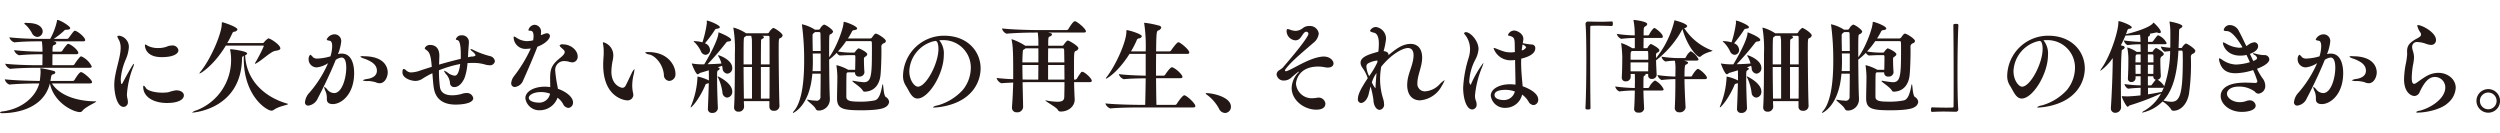 <svg xmlns="http://www.w3.org/2000/svg" width="637.77px" height="33.95px" viewBox="0 0 617.755 23.03">
<defs>
    <style>
      .cls-1 {
        fill: #231815;
        fill-rule: evenodd;
      }
    </style>
  </defs>
  <path id="美に欠かせない細胞の再生_それは_幹細胞_の働きから_" data-name="美に欠かせない細胞の再生、それは「幹細胞」の働きから。" class="cls-1" d="M501.975,1186.6c0.825-1.05,3.424-2.1,3.424-2.3,0-.03-0.05-0.05-0.125-0.05-4.873-.03-9.022-1.58-10.822-4.43h9.373c0.425,0,.55-0.15.55-0.3,0-.62-1.9-2.22-2.575-2.47a0.27,0.27,0,0,0-.15-0.03c-0.425,0-1.224,1.28-1.624,1.95a0.51,0.51,0,0,1-.425.23h-5.524a0.76,0.76,0,0,0,.05-0.23c0.225-1.4.225-1.25,0.675-1.42a0.6,0.6,0,0,0,.5-0.43,0.463,0.463,0,0,0-.35-0.37,29.231,29.231,0,0,0-3.3-.7c-0.05,0-.05.02-0.05,0.05v0.1c0.025,0.27.05,0.52,0.05,0.75,0,0.57-.075,1.12-0.125,1.72l-0.075.53c-1.45,0-6.074-.1-8.648-0.4a1.9,1.9,0,0,0,1.125,1.3h0.025c2.224-.23,5.948-0.28,7.373-0.28-0.9,3.38-4.349,6.33-9.148,6.93a0.681,0.681,0,0,0-.55.27c0,0.08.15,0.15,0.625,0.15,1.725,0,9.923-.32,11.7-7.35,1,4.78,5.774,7.08,7.423,7.08A0.723,0.723,0,0,0,501.975,1186.6Zm-6.2-22.47c-0.075,0-.05.07-0.075,0.27a15.74,15.74,0,0,1-1.675,4.4h-2.8a70.749,70.749,0,0,1-7.3-.37,2,2,0,0,0,1.224,1.24h0.025c2.1-.22,4.549-0.25,5.949-0.25h0.85a19.013,19.013,0,0,1,.15,2.38v0.17a64.5,64.5,0,0,1-7.024-.37,2.018,2.018,0,0,0,1.225,1.25h0.025a54.687,54.687,0,0,1,5.774-.23c0,0.83,0,1.4-.025,2.7h-1.15c-1.45,0-5.6-.07-8.048-0.37a2.089,2.089,0,0,0,1.25,1.27h0.025c2.1-.22,5.273-0.27,6.673-0.27h12.922c0.425,0,.525-0.15.525-0.33a5.283,5.283,0,0,0-2.475-2.45,0.389,0.389,0,0,0-.15-0.02,0.346,0.346,0,0,0-.225.07,12.315,12.315,0,0,0-1.424,1.88,0.518,0.518,0,0,1-.4.22h-5.049c0-.97,0-1.8.025-2.72h5.849c0.425,0,.525-0.15.525-0.33,0-.62-1.45-1.87-2.325-2.2a0.389,0.389,0,0,0-.15-0.02,0.346,0.346,0,0,0-.225.07,9.274,9.274,0,0,0-1.249,1.63,0.518,0.518,0,0,1-.4.22H494.6c0-1.32.05-1.5,0.35-1.62a0.823,0.823,0,0,0,.6-0.5c0-.15-0.125-0.33-0.775-0.43h7.373c0.425,0,.525-0.15.525-0.32,0-.62-1.524-1.95-2.374-2.27a0.27,0.27,0,0,0-.15-0.03c-0.225,0-.35.13-1.55,1.78a0.518,0.518,0,0,1-.4.22h-3.274a20.691,20.691,0,0,0,2.5-1.97,0.732,0.732,0,0,1,.675-0.28c0.475,0,.875-0.12.875-0.4C498.976,1165.68,496.5,1164.13,495.777,1164.13Zm-7.823,1.2a8.059,8.059,0,0,1,1.574,2.07,1.569,1.569,0,0,0,1.325.93,1.379,1.379,0,0,0,1.325-1.38c0-.15-0.025-2.07-3.8-2.07a0.94,0.94,0,0,0-.775.1A0.825,0.825,0,0,0,487.954,1165.33Zm23.962,14.37a0.423,0.423,0,0,1-.225.27c-0.225,0-.225-1.2-0.225-1.27a15.158,15.158,0,0,1,1.225-4.78,8.972,8.972,0,0,0,.775-3,2.8,2.8,0,0,0-2.324-2.89c-0.375,0-.525.07-0.525,0.22a5.062,5.062,0,0,0,.45.92,4.275,4.275,0,0,1,.374,1.83c0,1.9-.849,4.27-1.3,6.67a12.4,12.4,0,0,0-.275,2.58c0,1.65.55,5.37,2.324,5.37a1.137,1.137,0,0,0,1.025-1.35,2.718,2.718,0,0,0-.1-0.72,4.277,4.277,0,0,1-.125-1,22.468,22.468,0,0,1,1.475-6.6,3.453,3.453,0,0,0,.275-0.9,0.069,0.069,0,0,0-.05-0.08C514.416,1174.97,511.916,1179.7,511.916,1179.7Zm13.172,1.82a12.092,12.092,0,0,0-1.874.48,10.8,10.8,0,0,1-1.5.1c-1.85,0-3.6-.48-4.049-1.15a1.275,1.275,0,0,0-.525-0.58,0.268,0.268,0,0,0-.125.3c0,2.48,2.55,3.98,5.849,3.98,3.124,0,4.2-1,4.2-1.88,0-.65-0.675-1.25-1.925-1.25h-0.05Zm0.625-9.9a1.435,1.435,0,0,0-1.65-1.17,2.923,2.923,0,0,0-1.2.27,5.8,5.8,0,0,1-2.125.35,5.484,5.484,0,0,1-2.6-.55,1.851,1.851,0,0,0-.6-0.32c-0.05,0-.1.05-0.1,0.17,0,0.33.1,2.95,4.124,2.95C524.713,1173.32,525.713,1172.37,525.713,1171.62Zm26.764,13.15c-5.5-1.62-10-5.7-10.272-11.92a0.658,0.658,0,0,0,.5-0.43c0-.57-3.524-1.05-4.074-1.05-0.1,0-.15.03-0.15,0.1a1.917,1.917,0,0,0,.05.25,11.56,11.56,0,0,1,.2,2.3v0.13a13.3,13.3,0,0,1-8.572,12.32,2.5,2.5,0,0,0-1.05.53,0.188,0.188,0,0,0,.15.02c0.125,0,11.947-.82,12.172-13.32a0.637,0.637,0,0,1,.425-0.7v0.62c0,9.43,5.723,12.93,6.848,12.93a1.177,1.177,0,0,0,.65-0.25c1.35-.93,3.424-1.13,3.424-1.38A0.375,0.375,0,0,0,552.477,1184.77Zm-2.849-13c0.9-.12,1.274-0.3,1.274-0.62,0-.88-2.474-2.47-2.974-2.47a4.364,4.364,0,0,0-1.1,1.02,0.491,0.491,0,0,1-.349.15h-8.7a26.928,26.928,0,0,0,1.274-2.47,0.6,0.6,0,0,1,.45-0.35,0.874,0.874,0,0,0,.8-0.53c0-.67-3.549-1.8-3.724-1.8-0.15,0-.15.13-0.15,0.43-0.025,2.32-2.6,8.47-5.224,11.74a1.3,1.3,0,0,0-.3.48c0,0.02,0,.02.025,0.02,0.275,0,3.524-1.97,6.5-6.9h9.223a0.155,0.155,0,0,1,.174.1,35.853,35.853,0,0,1-2.124,4.13,0.712,0.712,0,0,0-.1.2,0.066,0.066,0,0,0,.075.05,0.607,0.607,0,0,0,.225-0.08C546.279,1174.17,548.528,1171.95,549.628,1171.77Zm13.06,3.05a28.369,28.369,0,0,1-4.524,7.2,4,4,0,0,0-1.174,2.4,0.779,0.779,0,0,0,.825.88,2.982,2.982,0,0,0,2.349-1.83c0.875-1.65,2.974-5.85,4.424-9.47a3.058,3.058,0,0,1,1.449-.58c1.025,0,1.15,1.63,1.15,2.5,0,2.63-1.075,6.28-2.974,6.28a2.237,2.237,0,0,1-1.675-.83,2.416,2.416,0,0,0-.749-0.7c-0.05,0-.05.03-0.05,0.1a3.809,3.809,0,0,0,.349,1.03,4.089,4.089,0,0,1,.3,1.77c0,0.5.025,1.35,1.5,1.35,2.025,0,5.249-2.32,5.249-7.67,0-1.9-.525-4.8-3.05-4.8a3.194,3.194,0,0,0-.949.12,11.274,11.274,0,0,0,.8-3.07,1.652,1.652,0,0,0-1.6-1.82,2.148,2.148,0,0,0-1.975,1.27c0,0.17.25,0.25,0.725,0.32s0.625,0.65.625,1.38a9.254,9.254,0,0,1-.425,2.47,12.8,12.8,0,0,1-3.124.55,1.682,1.682,0,0,1-1.2-.32,1.928,1.928,0,0,0-.675-0.63,1.475,1.475,0,0,0-.4,1.15,1.982,1.982,0,0,0,2.05,1.98A6.512,6.512,0,0,0,562.688,1174.82Zm12.772,4.95c1.275,0,1.975-1.55,1.975-2.67,0-.48-0.075-4-5.949-4a1.176,1.176,0,0,0-.85.12,3.158,3.158,0,0,0,1.1.5c1.375,0.55,3.024,1.28,3.024,2.95,0,1.4-1.324,1.85-2.274,2.03a3.232,3.232,0,0,0-1.25.35,2.744,2.744,0,0,0,1.35.17,7.542,7.542,0,0,1,1.849.3A2.4,2.4,0,0,0,575.46,1179.77Zm21.859-7.47c0.075-1.4.175-2.23,0.175-2.78a1.65,1.65,0,0,0-1.8-1.59,1.379,1.379,0,0,0-1.425.99c0,0.15.2,0.1,0.475,0.23,0.55,0.2.75,1.57,0.75,3.67,0,0.3,0,.63-0.025.93-1.8.42-3.574,0.9-5.349,1.42,0.075-2.15.075-2.15,0.075-2.17,0-2.6-1.824-2.68-2.174-2.68a1.381,1.381,0,0,0-1.45.8,0.575,0.575,0,0,0,.3.35c0.8,0.58,1.2,1.03,1.45,4.25-0.975.3-1.925,0.6-2.9,0.93a7.333,7.333,0,0,1-2.2.45,1.777,1.777,0,0,1-1.3-.58,0.967,0.967,0,0,0-.549-0.27c-0.2,0-.3.27-0.3,0.85,0,1.42,2.124,2.1,3.224,2.1a3.193,3.193,0,0,0,1.774-.58,20.37,20.37,0,0,1,2.4-1.32c0.125,1.55.225,3.05,0.4,3.9,0.575,2.9,2.774,3.85,5.348,3.85,0.7,0,4.349-.08,4.349-1.6a1.553,1.553,0,0,0-1.749-1.25,3.133,3.133,0,0,0-1,.17,8.22,8.22,0,0,1-2.449.38c-1.35,0-2.775-.4-3.025-1.98a29.82,29.82,0,0,1-.25-4.2,27.711,27.711,0,0,1,5.249-1.55c-0.35,2.78-1.05,2.88-1.374,2.88a3.244,3.244,0,0,1-1.625-.68,3.582,3.582,0,0,0-.95-0.55,0.058,0.058,0,0,0-.05.05,3.527,3.527,0,0,0,.675,1,3.715,3.715,0,0,1,.8,1.95,1.012,1.012,0,0,0,1.075,1.05c1.349,0,2.224-1.52,2.549-2.32a13.756,13.756,0,0,0,.7-3.6c0.45-.03.9-0.05,1.324-0.05a10.219,10.219,0,0,1,3.1.42,3.539,3.539,0,0,0,.949.15,1.2,1.2,0,0,0,1.4-1,1.481,1.481,0,0,0-1.2-1.25,21.233,21.233,0,0,1-4.024-1.47,2.172,2.172,0,0,0-.724-0.28,0.106,0.106,0,0,0-.1.05,1.282,1.282,0,0,0,.449.53,2.379,2.379,0,0,1,.85.97,1.262,1.262,0,0,1-.974.3,8.654,8.654,0,0,0-.925.18Zm20.225,10.05a2.709,2.709,0,0,1-2.974,2.2c-0.55,0-2.274-.23-2.274-1.18,0-.72,1.274-1.42,2.974-1.42A6.49,6.49,0,0,1,617.544,1182.35Zm1.8-2.03a30.461,30.461,0,0,1-.525-3.72,2.185,2.185,0,0,1,2.374-2.3,3.6,3.6,0,0,1,1,.15,3.492,3.492,0,0,0,.9.17,1.374,1.374,0,0,0,1.275-1.52c0-1.45-1.675-2.93-3.574-2.93a0.878,0.878,0,0,0-.9.28,1.539,1.539,0,0,0,.45.55c0.225,0.22.475,0.42,0.675,0.65a0.648,0.648,0,0,1,.149.4c0,0.62-.9,1.27-1.3,1.6-2.025,1.67-2.3,2.7-2.3,5.02,0,0.63.025,1.35,0.025,2.05a12.255,12.255,0,0,0-1.324-.1c-2.7,0-4.824,1.18-4.824,2.85a3.45,3.45,0,0,0,3.6,2.98,4.673,4.673,0,0,0,4.349-3.1,4.726,4.726,0,0,1,1.375,1.55,1.583,1.583,0,0,0,1.3.97,1.273,1.273,0,0,0,1.15-1.37c0-1.45-2-2.78-3.724-3.35Zm-6.548-9.15a34.655,34.655,0,0,1-4.174,6.88,3.231,3.231,0,0,0-.675,1.7,0.875,0.875,0,0,0,.924.95,2.533,2.533,0,0,0,2.05-1.68c0.375-.82,2.549-5.72,3.5-8.27,2.2-.83,3.1-2.05,3.1-2.67a0.721,0.721,0,0,0-.849-0.65,3.084,3.084,0,0,0-.925.3,1.936,1.936,0,0,1-.475.12c0.025-.25.05-0.47,0.05-0.67a1.67,1.67,0,0,0-1.675-1.85,1.7,1.7,0,0,0-1.449,1.32c0,0.08.025,0.15,0.45,0.15,0.274,0,.824.05,0.824,1.35a8.139,8.139,0,0,1-.1,1.02,7.658,7.658,0,0,1-1.649.2,4.883,4.883,0,0,1-2.575-.92,1.541,1.541,0,0,0-.474-0.22c-0.075,0-.125.07-0.125,0.22a2.918,2.918,0,0,0,3.249,2.82A8.153,8.153,0,0,0,612.8,1171.17Zm25.332,11.53a2.773,2.773,0,0,0-.05-0.43,8.862,8.862,0,0,1-.225-1.95,11.779,11.779,0,0,1,.324-2.6,7.93,7.93,0,0,0,.225-1.3c0-.07,0-0.12-0.05-0.12a3.943,3.943,0,0,0-.724,1.17c-0.45.88-1,2.18-1.475,3a0.889,0.889,0,0,1-.75.43c-0.05,0-2.7-.4-2.7-4.03a14.913,14.913,0,0,1,.35-2.85,6.2,6.2,0,0,0,.125-1.17,3.344,3.344,0,0,0-2.425-3.2,0.148,0.148,0,0,0-.15.17c0,0.18.075,0.45,0.125,0.78a12.1,12.1,0,0,1,.075,1.5c0,0.32,0,.65-0.025.92-0.05.73-.1,1.48-0.1,2.2,0,8.15,5.449,8.78,5.874,8.78A1.42,1.42,0,0,0,638.128,1182.7Zm8.9-3.5a1.631,1.631,0,0,0,1.5-1.85c0-1.73-1.625-5.28-6.723-5.28-0.525,0-.75.05-0.75,0.15a1.687,1.687,0,0,0,1.05.45c1.549,0.38,3.374,2.5,3.574,5.03A1.427,1.427,0,0,0,647.025,1179.2Zm15.915-13.17a0.081,0.081,0,0,0-.1.1,0.474,0.474,0,0,0,.025.15,31.26,31.26,0,0,1,.35,6.07c0,3.97-.025,11.17-0.2,13.27v0.15a1,1,0,0,0,1.075,1.03,1.288,1.288,0,0,0,1.4-1.15v-0.05c0-.33-0.05-0.8-0.05-1.4h6.3v1.4a0.969,0.969,0,0,0,1.075.97,1.254,1.254,0,0,0,1.424-1.15v-0.05c-0.1-1.75-.2-9.87-0.2-13.92,0-2.45.025-2.65,0.3-2.8a0.958,0.958,0,0,0,.675-0.67c0-.58-1.974-1.88-2.349-1.88a3.241,3.241,0,0,0-.975,1.03,0.493,0.493,0,0,1-.35.3h-5.349A10.765,10.765,0,0,0,662.94,1166.03Zm-3.974,9.82c0.4-.13.75-0.28,1.075-0.4a5.12,5.12,0,0,1,.125.6,1.332,1.332,0,0,0,1.174,1.35,1.316,1.316,0,0,0,1.225-1.43c0-1.95-3.149-3.12-3.449-3.12-0.05,0-.05,0-0.05.05a0.6,0.6,0,0,0,.15.32,6.7,6.7,0,0,1,.675,1.68c-0.975.07-2.25,0.15-3.424,0.17a64.906,64.906,0,0,0,4.524-5.25,0.77,0.77,0,0,1,.6-0.37c0.5-.03.7-0.18,0.7-0.38,0-.72-3.074-1.87-3.074-1.87-0.075,0-.05.05-0.075,0.25-0.15,1.87-2.674,6.3-3.5,7.65h-0.75a14.341,14.341,0,0,1-2.1-.18,0.6,0.6,0,0,0-.175-0.02c-0.05,0-.05,0-0.05.05,0,0,.924,2.62,1.5,2.62a3.459,3.459,0,0,0,.55-0.35c0.4-.12,1.225-0.35,2.15-0.65,0,0.1.025,0.43,0.025,2.53l-0.025-.03a11.134,11.134,0,0,0-2.75-.95s-0.05,0-.05.25a20.61,20.61,0,0,1-1.574,6.98,1.048,1.048,0,0,0-.1.35c0,0.05,0,.05.025,0.05,0.15,0,1.874-1.63,3.524-5.35a0.652,0.652,0,0,1,.55-0.55,1.285,1.285,0,0,0,.375-0.1c-0.025,1.12-.1,3.55-0.225,6.3v0.07a0.949,0.949,0,0,0,1.074.98,1.28,1.28,0,0,0,1.4-1.1v-0.03c-0.075-1.65-.2-5.02-0.2-7.32,0-1.9,0-1.9.325-2.1a0.5,0.5,0,0,0,.325-0.38C659.466,1176.02,659.316,1175.97,658.966,1175.85Zm-5.724-6.48c-0.149,0-.224,0-0.224.05a0.748,0.748,0,0,0,.3.3,7.718,7.718,0,0,1,1.525,2.2,1.308,1.308,0,0,0,1.125.83,1.17,1.17,0,0,0,1.1-1.2,1.816,1.816,0,0,0-1.25-1.65,30.819,30.819,0,0,0,2.4-3.22,0.622,0.622,0,0,1,.575-0.38c0.5-.05.7-0.22,0.7-0.4,0-.5-2.7-1.6-3.149-1.6-0.075,0-.075.03-0.075,0.13v0.12c0,0.1.025,0.2,0.025,0.33a26.785,26.785,0,0,1-1.1,4.79A7.632,7.632,0,0,0,653.242,1169.37Zm16.4,6.38h2.15c0,2.8,0,5.77-.025,7.82h-2.125v-7.82Zm-2.2,7.82h-2c-0.025-2.05-.074-5.05-0.074-7.82h2.074v7.82Zm2.374-15.52h1.6a0.324,0.324,0,0,1,.35.4c0.025,0.95.025,3.67,0.025,6.67h-2.15c0-3.1.025-5.85,0.05-5.97a0.455,0.455,0,0,1,.325-0.37,0.654,0.654,0,0,0,.4-0.38A0.623,0.623,0,0,0,669.813,1168.05Zm-2.4.9c0.025,0.27.025,3.07,0.025,6.17h-2.074c0-6.54,0-6.57.249-6.77a3.32,3.32,0,0,0,.425-0.3h1.2A5.307,5.307,0,0,1,667.414,1168.95Zm-8.423,9.12a0.058,0.058,0,0,0-.05.05,1.375,1.375,0,0,0,.2.43,12.282,12.282,0,0,1,1,3.5,1.283,1.283,0,0,0,1.15,1.27,1.4,1.4,0,0,0,1.274-1.52C662.565,1179.7,659.091,1178.07,658.991,1178.07Zm25.415-.67c0,2.1-.025,4.12-0.05,5.6a0.94,0.94,0,0,1-1.175,1.07,10.54,10.54,0,0,1-1.849-.22c-0.05,0-.1-0.03-0.15-0.03-0.075,0-.1.03-0.1,0.08,0,0.25,1.725,1.42,2.074,2.15a0.744,0.744,0,0,0,.7.47,2.75,2.75,0,0,0,2.825-2.8v-0.27c-0.1-1.68-.15-5.93-0.175-9.53a14.221,14.221,0,0,0,1.874-1.67,1.424,1.424,0,0,0,.75.67c1.075-.05,1.925-0.1,2.549-0.1h0.95a0.3,0.3,0,0,1,.35.33v0.45c0,0.77-.025,2-0.05,2.85h-1.724l-0.075-.05a11.384,11.384,0,0,0-2.725-1.08,0.084,0.084,0,0,0-.1.1c0,0.05.025,0.1,0.025,0.18a20.108,20.108,0,0,1,.2,3.22c0,0.9-.075,3.38-0.075,4.68,0,2.65,1.525,2.95,6.074,2.95,1.424,0,4.724-.05,5.823-0.75a1.688,1.688,0,0,0,.975-1.3,1.564,1.564,0,0,0-.825-1.23c-0.6-.42-0.575-3.17-0.75-3.17a1.012,1.012,0,0,0-.15.47c-0.274,1.4-.674,3.23-1.8,3.53a16.942,16.942,0,0,1-3.7.32c-2.325,0-3.349-.17-3.349-1.2,0-4.82.025-5.4,0.05-5.6a0.422,0.422,0,0,1,.15-0.37l0.15-.08h1.8v0.13a0.914,0.914,0,0,0,1.025.92,1.181,1.181,0,0,0,1.3-1.02V1177c-0.075-.58-0.125-2.25-0.125-2.95v-0.25c0.025-.45.05-0.35,0.524-0.73a0.64,0.64,0,0,0,.3-0.47c0-.5-1.874-1.45-2.2-1.45a3.345,3.345,0,0,0-.825.9,0.318,0.318,0,0,1-.3.15h-0.75a18.823,18.823,0,0,1-3.174-.28,21.285,21.285,0,0,0,2.025-2.55h5.973a0.307,0.307,0,0,1,.375.35c0.025,0.43.025,1.08,0.025,1.83,0,6.25-.125,7.97-2.024,7.97a19.7,19.7,0,0,1-2.5-.35,1.087,1.087,0,0,1-.15-0.02c-0.1,0-.15.02-0.15,0.07,0,0.28,2.2,1.53,2.625,2.48a0.718,0.718,0,0,0,.574.15c2.275-.15,3.5-1.78,3.75-4.1,0.125-1.28.224-3.95,0.224-5.78,0-.55,0-1.02-0.024-1.35v-0.02a0.959,0.959,0,0,1,.674-0.73,0.658,0.658,0,0,0,.45-0.52c0-.52-1.674-1.57-2.224-1.77a0.372,0.372,0,0,0-.225-0.05,0.483,0.483,0,0,0-.3.07,8.6,8.6,0,0,0-.7.9,0.542,0.542,0,0,1-.425.2h-5.5a16.722,16.722,0,0,0,.949-1.62,0.639,0.639,0,0,1,.525-0.43c0.5-.05.8-0.17,0.8-0.4,0-.62-2.824-1.65-3.274-1.65,0,0-.075,0-0.075.18-0.075,1.67-1.925,6.44-3.574,8.57,0-5.52,0-5.52.275-5.67a1.011,1.011,0,0,0,.7-0.65c0-.5-1.824-1.75-2.249-1.75a2.159,2.159,0,0,0-.925.95,0.54,0.54,0,0,1-.375.3h-0.974l-0.125-.1a9.929,9.929,0,0,0-3.025-1.23c-0.025,0-.025,0-0.025.05a1.134,1.134,0,0,0,.025.23,65.938,65.938,0,0,1,.525,8.79c0,4.28-.4,9.85-2.474,12.3a1.594,1.594,0,0,0-.325.5,0.041,0.041,0,0,0,.05.05s4.124-1.57,4.774-9.72h2.049Zm-1.949-5.6c-0.025-1.18-.05-2.3-0.05-3.35v-0.55a0.646,0.646,0,0,1,.35-0.55l0.25-.22h1.024c0.2,0,.325.07,0.325,0.4,0.025,0.82.05,2.39,0.05,4.27h-1.949Zm1.949,0.62v4.35h-2c0.05-.8.075-1.6,0.075-2.42,0-.65-0.025-1.3-0.025-1.93h1.949Zm24.033,8.2c-0.825,0-2.125-1.55-2.125-3.85a7.972,7.972,0,0,1,6-7.37,1.079,1.079,0,0,0,.275-0.05,0.413,0.413,0,0,1,.175-0.03c0.75,0,.75,1.73.75,1.98C713.513,1174.92,710.463,1180.62,708.439,1180.62Zm6.248-11.5a6.762,6.762,0,0,1,6.824,6.93,8.772,8.772,0,0,1-1.975,5.37,13.291,13.291,0,0,1-6.223,3.83,2.41,2.41,0,0,0-1.175.45,0.392,0.392,0,0,0,.35.07c0.65,0,5.448-.32,8.5-3.15a8.826,8.826,0,0,0,2.949-6.5c0-4.17-3.2-8.09-9-8.09a10.1,10.1,0,0,0-10.172,9.82,4.38,4.38,0,0,0,.6,2.4c0.9,1.35,1.5,3.3,2.974,3.3,2.749,0,6.5-6.08,6.5-10.75a5.1,5.1,0,0,0-1.125-3.65,5.465,5.465,0,0,1,.7-0.03h0.275Zm32.693-4.64a0.267,0.267,0,0,0-.149-0.03c-0.425,0-1.225,1.28-1.625,1.95a0.51,0.51,0,0,1-.425.23h-7.448c-1.45,0-5.949-.1-8.523-0.4a1.9,1.9,0,0,0,1.125,1.3h0.025c2.224-.23,5.873-0.28,7.273-0.28h0.425a19.653,19.653,0,0,1,.15,2.42v0.83h-3.249a14.281,14.281,0,0,0-3.3-1.6,0.063,0.063,0,0,0-.075.07,0.41,0.41,0,0,0,.025.15c0.225,1.05.375,2.1,0.375,7.43v2.22c-1.5-.05-3-0.17-4.1-0.3a1.947,1.947,0,0,0,1.175,1.3h0.025c0.8-.07,1.85-0.12,2.9-0.17-0.05,1.85-.125,3.9-0.3,6.07v0.15a1.1,1.1,0,0,0,1.2,1.13,1.407,1.407,0,0,0,1.55-1.25v-0.03c-0.025-2.05-.1-4.15-0.125-6.15,0.924-.02,1.724-0.02,2.224-0.02h8.123c0,1.42-.025,2.72-0.05,3.7-0.025.7-.375,1.15-1.724,1.15a15.357,15.357,0,0,1-2.75-.33c-0.05,0-.075-0.02-0.125-0.02a0.05,0.05,0,0,0-.05.05c0,0.22,2.625,1.6,3.025,2.25a0.766,0.766,0,0,0,.7.47c2.05,0,3.5-1.35,3.5-2.95v-0.15c-0.075-1.25-.125-2.7-0.15-4.17h3.8c0.45,0,.575-0.15.575-0.33,0-.62-1.8-2.22-2.325-2.22a0.449,0.449,0,0,0-.275.07,15.631,15.631,0,0,0-1.1,1.63,0.527,0.527,0,0,1-.424.22h-0.25c-0.025-.87-0.025-1.77-0.025-2.6,0-3.82,0-4.27.374-4.45a1,1,0,0,0,.725-0.67c0-.6-2.324-1.93-2.6-1.93-0.05,0-.325,0-1,1a0.546,0.546,0,0,1-.4.28h-3.474c0-1.87.025-2.15,0.35-2.27a0.823,0.823,0,0,0,.6-0.5,0.4,0.4,0,0,0-.35-0.33l-0.6-.15h8.773c0.425,0,.55-0.15.55-0.3C749.955,1166.33,748.055,1164.73,747.38,1164.48Zm-6.773,10.79h4.024c0,1.18.025,2.43,0.025,3.6h-4.049v-3.6Zm-2.424,3.6h-1.525c-0.475,0-1.325,0-2.349-.02-0.025-1.28-.05-2.5-0.05-3.58h3.949C738.208,1176.67,738.183,1178.02,738.183,1178.87Zm2.449-7.72h3.524c0.275,0,.425.07,0.425,0.5l0.05,2.97h-4.024C740.607,1173.45,740.607,1172.2,740.632,1171.15Zm-2.424,3.47h-3.949c0-1.2.05-2.17,0.125-2.9a0.268,0.268,0,0,1,.2-0.25,3.71,3.71,0,0,0,.45-0.32h3.174v3.47Zm36.2,8.15a0.389,0.389,0,0,0-.15-0.02c-0.15,0-.7.32-1.875,2.15a0.518,0.518,0,0,1-.4.22h-4.6c-0.05-1.6-.075-4.05-0.1-6.6h6c0.425,0,.525-0.15.525-0.32,0-.55-1.525-2-2.449-2.35a0.27,0.27,0,0,0-.15-0.03c-0.475,0-1.65,1.8-1.675,1.85a0.5,0.5,0,0,1-.4.23H767.28c0-1.83,0-3.7.025-5.38h7.673c0.425,0,.525-0.15.525-0.32,0-.73-2.025-2.33-2.55-2.53a0.389,0.389,0,0,0-.15-0.02c-0.375,0-1.5,1.57-1.8,2.02a0.5,0.5,0,0,1-.4.23h-3.3c0.05-4.95.149-4.97,0.524-5.17a1.045,1.045,0,0,0,.75-0.7,0.631,0.631,0,0,0-.575-0.5,22.969,22.969,0,0,0-3.549-.7,0.081,0.081,0,0,0-.1.1,0.45,0.45,0,0,0,.025.17,38.637,38.637,0,0,1,.35,6.8h-3.624a24.088,24.088,0,0,0,1.45-2.85,0.566,0.566,0,0,1,.45-0.35,0.891,0.891,0,0,0,.774-0.52c0-.6-3.274-1.53-3.674-1.53-0.15,0-.15.08-0.15,0.45,0,2.22-2.349,7.8-4.8,11.05a1.207,1.207,0,0,0-.274.47,0.028,0.028,0,0,0,.025.03c0.175,0,2.874-1.45,5.823-6.13h4v5.38c-1.824-.03-4.7-0.13-6.648-0.38a2.019,2.019,0,0,0,1.224,1.25h0.025c1.675-.17,3.875-0.2,5.4-0.22-0.025,2.32-.075,4.67-0.125,6.57h-0.55c-1.449,0-6.848-.07-9.3-0.37a2.016,2.016,0,0,0,1.224,1.25h0.025c2.1-.23,6.549-0.25,7.948-0.25h12.522c0.425,0,.525-0.15.525-0.33C777,1184.77,775.128,1183.05,774.4,1182.77Zm9.931,4.35a1.5,1.5,0,0,0,1.45-1.55c0-2.4-4.474-3.35-6-3.35-0.175,0-.25.03-0.25,0.08a1.319,1.319,0,0,0,.425.4,10.238,10.238,0,0,1,2.874,3.35A1.722,1.722,0,0,0,784.334,1187.12Zm24.8-2.25a1.675,1.675,0,0,0-1.75-1.55,3.23,3.23,0,0,0-.4.05,6.447,6.447,0,0,1-.975.1,3.886,3.886,0,0,1-4.149-3.57c0-.48.45-4.25,5.5-4.25a8.55,8.55,0,0,1,1.625.17,3.737,3.737,0,0,0,.7.08c1,0,1.45-.48,1.45-1.03,0-.62-0.775-1.7-2.474-1.7-0.175,0-.375.03-0.575,0.05-3.074.4-6.6,2.83-8.348,3.48a1.119,1.119,0,0,1-.4.1,0.162,0.162,0,0,1-.2-0.15,1.135,1.135,0,0,1,.325-0.6c1.649-2.08,4.624-4.43,6.648-6.23a3.361,3.361,0,0,0,1.375-2.32,2.18,2.18,0,0,0-2.4-1.87,2.445,2.445,0,0,0-1.474.47,3.014,3.014,0,0,1-1.85.73,4.209,4.209,0,0,1-1.2-.23,3.3,3.3,0,0,0-.75-0.22c-0.175,0-.275.12-0.275,0.55a2.343,2.343,0,0,0,2.2,2.24,1.53,1.53,0,0,0,.85-0.27c0.7-.52,1.025-1.6,1.625-1.82a0.361,0.361,0,0,1,.175-0.03,0.516,0.516,0,0,1,.55.5c0,0.48-1.525,2.8-6.374,8.4a8.161,8.161,0,0,1-.95.67,1.259,1.259,0,0,0-.55,1,1.73,1.73,0,0,0,1.875,1.48,2.68,2.68,0,0,0,1.5-.5c0.15-.1,1.449-1.3,1.974-1.63a0.634,0.634,0,0,1,.125-0.05c0.025,0,.05,0,0.05.03a0.163,0.163,0,0,1-.075.12,5.662,5.662,0,0,0-1.724,3.88c0,2.97,3,5.35,6.1,5.35C808.979,1186.3,809.129,1185.22,809.129,1184.87Zm22.725-5.3c0.075-1.72.874-3.4,1.1-5.1a7.544,7.544,0,0,0,.075-1.02c0-2.23-1.124-3.4-2.849-3.4-2.075,0-3.724,1.35-5.474,2.77v-0.1c0-.45-0.325-0.77-1.2-0.9a17.514,17.514,0,0,0,.6-3.02,2.918,2.918,0,0,0-2.449-2.92,1.615,1.615,0,0,0-1.5.9c0,0.2.275,0.35,0.95,0.5,1,0.22,1.225,1.52,1.225,2.77a19.1,19.1,0,0,1-.125,1.92l-0.275.08c-1.475.45-4.124,1.05-4.124,2.65a2.186,2.186,0,0,0,.425,1.2,9.5,9.5,0,0,1,1.35,2.62c-1.675,2.53-2.425,3.98-2.425,5.08a0.862,0.862,0,0,0,.775,1.05c0.65,0,1.575-.8,1.9-2.28,0.15-.67.3-1.25,0.45-1.8a21.888,21.888,0,0,1,.7,3.25c0.05,1.7.85,2.53,1.55,2.53a1.267,1.267,0,0,0,1.075-1.5,4.248,4.248,0,0,0-.225-1.25,16.343,16.343,0,0,1-.75-4.88,19.367,19.367,0,0,1,.275-3.02c2.474-3.1,5.323-4.63,6.6-4.63,0.95,0,1.4.68,1.4,1.83a7.955,7.955,0,0,1-.175,1.4c-0.35,1.7-1.175,3.3-1.35,5.05-0.025.3-.05,0.57-0.05,0.82,0,2.68,1.425,3.83,3.174,3.83a6.685,6.685,0,0,0,5.374-3.58,8.47,8.47,0,0,0,.7-1.37c0-.03,0-0.03-0.025-0.03a5.436,5.436,0,0,0-1.225,1.03,5.4,5.4,0,0,1-3.524,1.72,1.844,1.844,0,0,1-1.949-2.07v-0.13Zm-9.9-4.95a20.784,20.784,0,0,1-2.025,3.4,6.158,6.158,0,0,1-.674-2.3,0.923,0.923,0,0,1,.325-0.8,5.63,5.63,0,0,1,2.274-.75h0.15Zm-1.35,4.9a10.815,10.815,0,0,1,.6-1.42c0.175-.28.35-0.58,0.55-0.85-0.1,1.22-.2,2.47-0.25,3.42a0.565,0.565,0,0,1-.05.33A5.945,5.945,0,0,1,820.606,1179.52Zm35.483,0.6a11.814,11.814,0,0,0-1.325-.1c-2.624,0-4.774,1.13-4.774,2.83a3.452,3.452,0,0,0,3.6,3,4.215,4.215,0,0,0,4.149-3.28,5.9,5.9,0,0,1,1.55,1.68,1.541,1.541,0,0,0,1.275.92,1.286,1.286,0,0,0,1.149-1.37c0-2.03-3.774-3.25-3.849-3.28,0-.1-0.025-0.22-0.025-0.3-0.175-1.95-.35-3.72-0.35-5.57,0-.3.025-0.63,0.025-0.95,1.65-.4,3.475-1.13,3.475-2.58a0.862,0.862,0,0,0-.875-0.92,16.459,16.459,0,0,1-2.225-.33,6.148,6.148,0,0,0,.15-1.07c0-1.3-1.574-2.05-2.249-2.05a1.653,1.653,0,0,0-1.55,1.1,0.24,0.24,0,0,0,.25.18c1.35,0.32,1.4.67,1.425,2.49,0,0.48.025,1,.025,1.55-0.075,0-.15.03-0.225,0.03-0.25.02-.525,0.05-0.8,0.05a7.435,7.435,0,0,1-1.4-.15,17.622,17.622,0,0,1-1.974-.7,4.282,4.282,0,0,0-.75-0.25,0.089,0.089,0,0,0-.1.1,4.412,4.412,0,0,0,4.324,2.95,6.411,6.411,0,0,0,.975-0.08l0.1,5.33v0.77Zm-12.7-12.69a0.573,0.573,0,0,0,.15.25,5.728,5.728,0,0,1,1.324,3.62,7.424,7.424,0,0,1-.3,2.05,29.335,29.335,0,0,0-1.4,7.52c0,2.55.775,5.38,2.249,5.38a1.143,1.143,0,0,0,1.075-1.28,2.19,2.19,0,0,0-.2-0.92,3.518,3.518,0,0,1-.2-1.23,23.638,23.638,0,0,1,1.725-6.95,5.75,5.75,0,0,0,.35-1.07c0-.05,0-0.05-0.025-0.05a27.23,27.23,0,0,0-3,5.17,0.362,0.362,0,0,1-.175.23,1.4,1.4,0,0,1-.274-1.13,12.992,12.992,0,0,1,1.449-5.02,6.567,6.567,0,0,0,.825-2.68c0-2.05-2.025-4.17-3.1-4.17A0.481,0.481,0,0,0,843.392,1167.43Zm12.547,14.37a2.757,2.757,0,0,1-2.875,2.12c-0.649,0-2.149-.22-2.149-1.27,0-1.25,2.4-1.25,2.674-1.25A7.07,7.07,0,0,1,855.939,1181.8Zm1.9-11.58a1.379,1.379,0,0,1,.9.68,1.7,1.7,0,0,1-1.1.77C857.688,1171.2,857.763,1170.72,857.838,1170.22Zm15.566-5.09c0.15,1.6.2,5.12,0.2,8.94,0,4.35-.075,9.1-0.225,11.83,0,0.32.225,0.35,0.625,0.35,0.6,0,.625-0.15.625-0.38-0.05-3.37-.075-8.55-0.075-12.9,0-3.07,0-5.74.025-7.07,0-.22.05-0.32,0.274-0.32,0.475-.03,1.025-0.03,1.575-0.03,1.35,0,2.8.05,3.449,0.08,0.275,0,.275-0.45.275-0.58a1.028,1.028,0,0,0-.05-0.42,0.211,0.211,0,0,0-.2-0.13c-1.05.05-1.9,0.08-2.8,0.08s-1.825-.03-3.074-0.05a0.586,0.586,0,0,0-.625.55v0.05Zm14.479,20.92c-0.075-1.48-.149-3.05-0.174-4.48h4.523c0.375,0,.475-0.15.475-0.32a4.679,4.679,0,0,0-2.074-2.13,0.143,0.143,0,0,0-.1-0.02,3.934,3.934,0,0,0-1.4,1.65,0.426,0.426,0,0,1-.425.2h-1c0-.93,0-1.75.025-2.4,0.025-.58.074-0.55,0.349-0.7a0.305,0.305,0,0,0,.175-0.2,0.217,0.217,0,0,0-.125-0.18h0.75v0.43a0.8,0.8,0,0,0,.9.8,1.1,1.1,0,0,0,1.2-.95v-0.05c-0.05-.98-0.125-2.48-0.15-3.6a23.888,23.888,0,0,0,6.423-7.52,0.964,0.964,0,0,1,.1-0.18c1.325,4.62,3.7,6.85,4.174,6.85a0.705,0.705,0,0,0,.475-0.2c0.975-.88,2.774-1.15,2.774-1.3,0-.03,0-0.03-0.05-0.05a14.055,14.055,0,0,1-6.948-5.57,0.748,0.748,0,0,0,.75-0.45c0-.68-3-1.45-3.1-1.45s-0.075.05-.1,0.2a23.614,23.614,0,0,1-4.5,9.14v-0.7a0.607,0.607,0,0,1,.425-0.72,0.669,0.669,0,0,0,.4-0.5c0-.6-2.075-1.6-2.125-1.6a2.535,2.535,0,0,0-.775.9,0.337,0.337,0,0,1-.325.17h-0.7c0-.65.025-1.62,0.025-2.54h4.3c0.35,0,.45-0.15.45-0.33,0-.67-1.4-1.77-1.974-2.1a0.143,0.143,0,0,0-.1-0.02c-0.35,0-1.075,1.15-1.3,1.62a0.356,0.356,0,0,1-.375.2h-1c0-1.87.025-2,.4-2.22a0.847,0.847,0,0,0,.5-0.58c0-.67-3.174-1.02-3.274-1.02a0.1,0.1,0,0,0-.125.12c0,0.03.025,0.08,0.025,0.13a17.716,17.716,0,0,1,.275,3.57,34.8,34.8,0,0,1-4.424-.37,1.861,1.861,0,0,0,1.075,1.22h0.025a32.134,32.134,0,0,1,3.349-.22v2.54h-0.65l-0.075-.07a13.108,13.108,0,0,0-2.574-1.2,0.063,0.063,0,0,0-.075.07c0,0.05.025,0.1,0.025,0.15a31.072,31.072,0,0,1,.25,3.15c0,1.28-.025,3.53-0.125,5.1v0.08a0.9,0.9,0,0,0,1,.9,1.141,1.141,0,0,0,1.2-1v-0.83h1.025c0.025,0.73.025,1.75,0.025,2,0,0.35-.025.88-0.025,1.48a39.711,39.711,0,0,1-4.849-.38,1.8,1.8,0,0,0,1.025,1.23h0.025a29.393,29.393,0,0,1,3.8-.23c-0.025,1.48-.075,3.28-0.175,4.55v0.08a0.921,0.921,0,0,0,1.075.82,1.174,1.174,0,0,0,1.4-.95v-0.02Zm10.248-.33c-0.125-2.02-.25-4.7-0.275-6.97h5.074c0.375,0,.475-0.15.475-0.33,0-.52-1.375-1.82-2.1-2.17a0.107,0.107,0,0,0-.1-0.03c-0.4,0-1.249,1.25-1.474,1.7a0.41,0.41,0,0,1-.425.2h-1.45c0-2.65.125-2.87,0.375-2.97a0.691,0.691,0,0,0,.525-0.45c0-.1-0.1-0.3-1.075-0.53h3.2c0.35,0,.45-0.17.45-0.32a4.634,4.634,0,0,0-1.849-1.95,0.107,0.107,0,0,0-.1-0.03,3.4,3.4,0,0,0-1.175,1.48,0.466,0.466,0,0,1-.275.2h-1.875a27.731,27.731,0,0,1-3.874-.35,1.688,1.688,0,0,0,.975,1.2h0.025a16.557,16.557,0,0,1,2.3-.2,10.419,10.419,0,0,1,.15,2.05c0,0.4-.025,1.05-0.025,1.87a34.786,34.786,0,0,1-4.424-.37,1.79,1.79,0,0,0,1.024,1.22h0.025a32.983,32.983,0,0,1,3.375-.22c0,2.15-.025,5.02-0.15,7.05v0.1a1.038,1.038,0,0,0,1.149,1.05,1.4,1.4,0,0,0,1.525-1.15v-0.08Zm-9.223-11.1c0,0.73-.025,1.48-0.025,2.2h-4.349v-2.2h4.374Zm-0.35-2.82c0.25,0,.325.07,0.325,0.42,0.025,0.5.025,1.13,0.025,1.75h-4.374c0-.57,0-1.1.025-1.57a0.635,0.635,0,0,1,.3-0.6h3.7Zm28.672-5.77a0.081,0.081,0,0,0-.1.1,0.474,0.474,0,0,0,.025.15,31.26,31.26,0,0,1,.35,6.07c0,3.97-.025,11.17-0.2,13.27v0.15a1,1,0,0,0,1.075,1.03,1.288,1.288,0,0,0,1.4-1.15v-0.05c0-.33-0.05-0.8-0.05-1.4h6.3v1.4a0.969,0.969,0,0,0,1.075.97,1.254,1.254,0,0,0,1.424-1.15v-0.05c-0.1-1.75-.2-9.87-0.2-13.92,0-2.45.025-2.65,0.3-2.8a0.958,0.958,0,0,0,.675-0.67c0-.58-1.974-1.88-2.349-1.88a3.241,3.241,0,0,0-.975,1.03,0.493,0.493,0,0,1-.35.3h-5.349A10.765,10.765,0,0,0,917.23,1166.03Zm-3.974,9.82c0.4-.13.75-0.28,1.075-0.4a5.12,5.12,0,0,1,.125.6,1.332,1.332,0,0,0,1.174,1.35,1.316,1.316,0,0,0,1.225-1.43c0-1.95-3.149-3.12-3.449-3.12-0.05,0-.05,0-0.05.05a0.6,0.6,0,0,0,.15.32,6.7,6.7,0,0,1,.675,1.68c-0.975.07-2.25,0.15-3.424,0.17a64.906,64.906,0,0,0,4.524-5.25,0.77,0.77,0,0,1,.6-0.37c0.5-.03.7-0.18,0.7-0.38,0-.72-3.074-1.87-3.074-1.87-0.075,0-.05.05-0.075,0.25-0.15,1.87-2.674,6.3-3.5,7.65h-0.75a14.341,14.341,0,0,1-2.1-.18,0.6,0.6,0,0,0-.175-0.02c-0.05,0-.05,0-0.05.05,0,0,.924,2.62,1.5,2.62a3.459,3.459,0,0,0,.55-0.35c0.4-.12,1.225-0.35,2.15-0.65,0,0.1.025,0.43,0.025,2.53l-0.025-.03a11.134,11.134,0,0,0-2.75-.95s-0.05,0-.05.25a20.61,20.61,0,0,1-1.574,6.98,1.048,1.048,0,0,0-.1.35c0,0.05,0,.05.025,0.05,0.15,0,1.874-1.63,3.524-5.35a0.652,0.652,0,0,1,.55-0.55,1.285,1.285,0,0,0,.375-0.1c-0.025,1.12-.1,3.55-0.225,6.3v0.07a0.949,0.949,0,0,0,1.074.98,1.28,1.28,0,0,0,1.4-1.1v-0.03c-0.075-1.65-.2-5.02-0.2-7.32,0-1.9,0-1.9.325-2.1a0.5,0.5,0,0,0,.325-0.38C913.756,1176.02,913.606,1175.97,913.256,1175.85Zm-5.724-6.48c-0.149,0-.224,0-0.224.05a0.74,0.74,0,0,0,.3.3,7.718,7.718,0,0,1,1.525,2.2,1.308,1.308,0,0,0,1.125.83,1.17,1.17,0,0,0,1.1-1.2,1.816,1.816,0,0,0-1.25-1.65,30.819,30.819,0,0,0,2.4-3.22,0.622,0.622,0,0,1,.575-0.38c0.5-.05.7-0.22,0.7-0.4,0-.5-2.7-1.6-3.149-1.6-0.075,0-.075.03-0.075,0.13v0.12c0,0.1.025,0.2,0.025,0.33a26.785,26.785,0,0,1-1.1,4.79A7.632,7.632,0,0,0,907.532,1169.37Zm16.4,6.38h2.15c0,2.8,0,5.77-.025,7.82h-2.125v-7.82Zm-2.2,7.82h-2c-0.025-2.05-.074-5.05-0.074-7.82h2.074v7.82Zm2.374-15.52h1.6a0.324,0.324,0,0,1,.35.4c0.025,0.95.025,3.67,0.025,6.67h-2.15c0-3.1.025-5.85,0.05-5.97a0.455,0.455,0,0,1,.325-0.37,0.654,0.654,0,0,0,.4-0.38A0.623,0.623,0,0,0,924.1,1168.05Zm-2.4.9c0.025,0.27.025,3.07,0.025,6.17h-2.074c0-6.54,0-6.57.249-6.77a3.32,3.32,0,0,0,.425-0.3h1.2A5.307,5.307,0,0,1,921.7,1168.95Zm-8.423,9.12a0.058,0.058,0,0,0-.05.05,1.375,1.375,0,0,0,.2.43,12.282,12.282,0,0,1,1,3.5,1.283,1.283,0,0,0,1.149,1.27,1.4,1.4,0,0,0,1.275-1.52C916.855,1179.7,913.381,1178.07,913.281,1178.07Zm25.415-.67c0,2.1-.025,4.12-0.05,5.6a0.94,0.94,0,0,1-1.175,1.07,10.54,10.54,0,0,1-1.849-.22c-0.05,0-.1-0.03-0.15-0.03-0.075,0-.1.03-0.1,0.08,0,0.25,1.725,1.42,2.074,2.15a0.744,0.744,0,0,0,.7.47,2.75,2.75,0,0,0,2.825-2.8v-0.27c-0.1-1.68-.15-5.93-0.175-9.53a14.221,14.221,0,0,0,1.874-1.67,1.424,1.424,0,0,0,.75.67c1.075-.05,1.925-0.1,2.549-0.1h0.95a0.3,0.3,0,0,1,.35.33v0.45c0,0.77-.025,2-0.05,2.85h-1.725l-0.074-.05a11.384,11.384,0,0,0-2.725-1.08,0.084,0.084,0,0,0-.1.1c0,0.05.025,0.1,0.025,0.18a20.108,20.108,0,0,1,.2,3.22c0,0.9-.075,3.38-0.075,4.68,0,2.65,1.525,2.95,6.074,2.95,1.424,0,4.724-.05,5.823-0.75a1.688,1.688,0,0,0,.975-1.3,1.564,1.564,0,0,0-.825-1.23c-0.6-.42-0.575-3.17-0.75-3.17a1.012,1.012,0,0,0-.15.47c-0.274,1.4-.674,3.23-1.8,3.53a16.942,16.942,0,0,1-3.7.32c-2.325,0-3.349-.17-3.349-1.2,0-4.82.025-5.4,0.05-5.6a0.422,0.422,0,0,1,.15-0.37l0.15-.08h1.8v0.13a0.914,0.914,0,0,0,1.025.92,1.181,1.181,0,0,0,1.3-1.02V1177c-0.075-.58-0.125-2.25-0.125-2.95v-0.25c0.025-.45.05-0.35,0.524-0.73a0.64,0.64,0,0,0,.3-0.47c0-.5-1.874-1.45-2.2-1.45a3.345,3.345,0,0,0-.825.9,0.318,0.318,0,0,1-.3.15h-0.75a18.823,18.823,0,0,1-3.174-.28,21.285,21.285,0,0,0,2.025-2.55h5.973a0.307,0.307,0,0,1,.375.35c0.025,0.43.025,1.08,0.025,1.83,0,6.25-.125,7.97-2.024,7.97a19.7,19.7,0,0,1-2.5-.35,1.087,1.087,0,0,1-.15-0.02c-0.1,0-.15.02-0.15,0.07,0,0.28,2.2,1.53,2.625,2.48a0.717,0.717,0,0,0,.574.15c2.275-.15,3.5-1.78,3.75-4.1,0.125-1.28.224-3.95,0.224-5.78,0-.55,0-1.02-0.025-1.35v-0.02a0.96,0.96,0,0,1,.675-0.73,0.658,0.658,0,0,0,.45-0.52c0-.52-1.674-1.57-2.224-1.77a0.372,0.372,0,0,0-.225-0.05,0.483,0.483,0,0,0-.3.07,8.6,8.6,0,0,0-.7.9,0.542,0.542,0,0,1-.425.2h-5.5a16.722,16.722,0,0,0,.949-1.62,0.639,0.639,0,0,1,.525-0.43c0.5-.05.8-0.17,0.8-0.4,0-.62-2.824-1.65-3.274-1.65,0,0-.075,0-0.075.18-0.075,1.67-1.925,6.44-3.574,8.57,0-5.52,0-5.52.275-5.67a1.011,1.011,0,0,0,.7-0.65c0-.5-1.824-1.75-2.249-1.75a2.159,2.159,0,0,0-.925.95,0.54,0.54,0,0,1-.375.3h-0.974l-0.125-.1a9.929,9.929,0,0,0-3.025-1.23c-0.025,0-.025,0-0.025.05a1.134,1.134,0,0,0,.025.23,65.938,65.938,0,0,1,.525,8.79c0,4.28-.4,9.85-2.474,12.3a1.594,1.594,0,0,0-.325.5,0.041,0.041,0,0,0,.05.05s4.124-1.57,4.774-9.72H938.7Zm-1.949-5.6c-0.025-1.18-.05-2.3-0.05-3.35v-0.55a0.646,0.646,0,0,1,.35-0.55l0.25-.22h1.024c0.2,0,.325.07,0.325,0.4,0.025,0.82.05,2.39,0.05,4.27h-1.949Zm1.949,0.62v4.35h-2c0.05-.8.075-1.6,0.075-2.42,0-.65-0.025-1.3-0.025-1.93H938.7Zm26.817,13.8c-0.149-1.6-.2-5.12-0.2-8.95,0-4.35.075-9.09,0.224-11.82,0-.32-0.224-0.35-0.6-0.35-0.625,0-.65.15-0.65,0.38,0.05,3.37.075,8.54,0.075,12.89,0,3.08,0,5.75-.025,7.08,0,0.22-.05.32-0.275,0.32-0.475.03-1.025,0.03-1.575,0.03-1.349,0-2.8-.05-3.449-0.08-0.275,0-.275.45-0.275,0.58a1.783,1.783,0,0,0,.05.42,0.211,0.211,0,0,0,.2.13c1.05-.05,1.9-0.08,2.8-0.08s1.85,0.03,3.075.05a0.585,0.585,0,0,0,.624-0.55v-0.05Zm15.763-5.6c-0.825,0-2.124-1.55-2.124-3.85a7.971,7.971,0,0,1,6-7.37,1.079,1.079,0,0,0,.275-0.05,0.413,0.413,0,0,1,.175-0.03c0.75,0,.75,1.73.75,1.98C986.35,1174.92,983.3,1180.62,981.276,1180.62Zm6.249-11.5a6.762,6.762,0,0,1,6.823,6.93,8.776,8.776,0,0,1-1.974,5.37,13.289,13.289,0,0,1-6.224,3.83,2.41,2.41,0,0,0-1.175.45,0.392,0.392,0,0,0,.35.07c0.65,0,5.449-.32,8.5-3.15a8.822,8.822,0,0,0,2.949-6.5c0-4.17-3.2-8.09-9-8.09a10.1,10.1,0,0,0-10.173,9.82,4.38,4.38,0,0,0,.6,2.4c0.9,1.35,1.5,3.3,2.974,3.3,2.75,0,6.5-6.08,6.5-10.75a5.1,5.1,0,0,0-1.125-3.65,5.465,5.465,0,0,1,.7-0.03h0.275Zm34.215,0.83a2.4,2.4,0,0,0-.88.9,0.373,0.373,0,0,1-.37.22h-0.55c0.05-1.3.1-2.64,0.12-3.99,0-.7.1-0.73,0.43-0.93a0.714,0.714,0,0,0,.4-0.47c0-.58-2.95-1.15-3.15-1.15a0.047,0.047,0,0,0-.05.05,0.968,0.968,0,0,1,.02.12,14.54,14.54,0,0,1,.2,2.33v1.2c0,0.94,0,1.87-.02,2.77a19.606,19.606,0,0,1-2.33-.3,1.909,1.909,0,0,0,.95,1.27h0.03c0.52-.07.95-0.1,1.32-0.15a27.426,27.426,0,0,1-1.5,8.8,0.419,0.419,0,0,0-.05-0.25,4.828,4.828,0,0,0-1.55-1.47,0.958,0.958,0,0,0,.8-0.88v-0.05c-0.07-1.12-.12-2.75-0.12-3.75v-0.4a0.865,0.865,0,0,1,.47-0.77,0.692,0.692,0,0,0,.38-0.48c0-.55-1.8-1.52-1.93-1.52a2.231,2.231,0,0,0-.75.82,0.314,0.314,0,0,1-.3.15h-0.95v-1.9h4.18c0.35,0,.45-0.12.45-0.27a3.972,3.972,0,0,0-2.05-1.92c-0.23,0-.33.12-1.28,1.42a0.435,0.435,0,0,1-.4.2h-0.87v-1.05a0.4,0.4,0,0,1,.27-0.37,0.51,0.51,0,0,0,.25-0.4,0.272,0.272,0,0,0-.07-0.2,15.845,15.845,0,0,0,1.57-.3h0.1a0.618,0.618,0,0,1,.25.05,1.464,1.464,0,0,0,.48.1,0.272,0.272,0,0,0,.32-0.3c0-.63-1.67-2.23-1.75-2.25a0.308,0.308,0,0,0-.07-0.05,0.322,0.322,0,0,0-.08.1c-0.75,1.12-4.69,2.3-6.69,2.77l-0.03.03,0.3-.83a0.658,0.658,0,0,1,.48-0.55,0.654,0.654,0,0,0,.67-0.32c0-.53-2.77-1.55-3.22-1.55-0.05,0-.1.02-0.1,0.25,0,2.4-2.05,8.49-4.13,11.37a1.688,1.688,0,0,0-.32.6c0,0.02,0,.05.02,0.05a12.944,12.944,0,0,0,3.03-3.15c0,3.77-.25,9.4-0.45,12.27v0.13a1.038,1.038,0,0,0,1.1,1.12,1.4,1.4,0,0,0,1.42-1.3c-0.02-1.05-.05-3.15-0.05-5.45,0-3.32.05-7.05,0.2-8.45a0.457,0.457,0,0,1,.13-0.37,0.845,0.845,0,0,0,.62-0.58,0.472,0.472,0,0,0-.45-0.37,3.466,3.466,0,0,0-.52-0.15,25.672,25.672,0,0,0,1.15-2.42h0.25c1.1-.05,2.27-0.1,3.37-0.2l0.08,0.95c0,0.14.02,0.44,0.02,0.82a37.054,37.054,0,0,1-4.12-.35,1.747,1.747,0,0,0,.9,1.15h0.02a22.213,22.213,0,0,1,3.2-.2c0,0.52.03,1.15,0.03,1.87h-0.95a0.123,0.123,0,0,0-.05-0.02,8.292,8.292,0,0,0-2.23-1.05c-0.05,0-.07,0-0.07.07a0.866,0.866,0,0,1,.02.1,13.876,13.876,0,0,1,.25,2.75c0,1.2-.02,3.2-0.12,4.68v0.07a0.812,0.812,0,0,0,.87.85,1,1,0,0,0,1.03-.92v-0.5h1.25v2.25a31.659,31.659,0,0,1-4-.33,1.725,1.725,0,0,0,.9,1.15h0.02a30.723,30.723,0,0,1,3.08-.22c0,0.65-.03,1.27-0.03,1.87-1.02.13-2.75,0.25-3.22,0.25-0.33,0-.8-0.02-1.18-0.05h-0.1c-0.1,0-.12.03-0.12,0.08,0,0.32,1.1,2.55,1.47,2.55a4.364,4.364,0,0,0,.45-0.35,58.665,58.665,0,0,0,7.77-2.95,10.878,10.878,0,0,1-4.19,4.3,1.264,1.264,0,0,0-.48.37c0,0.03.03,0.05,0.08,0.05a9.957,9.957,0,0,0,4.97-2.75,7.385,7.385,0,0,1,2.05,1.85,0.662,0.662,0,0,0,.65.45c1.65,0,3.3-1.45,3.82-4.12a52.943,52.943,0,0,0,.48-9.1,0.8,0.8,0,0,1,.57-0.9,0.9,0.9,0,0,0,.53-0.65C1024.09,1171.22,1022.06,1169.95,1021.74,1169.95Zm-0.75,3.82c0,8.73-.7,10.58-2.85,10.58a8.5,8.5,0,0,1-1.93-.3c2.65-2.93,3.43-7.43,3.7-12.35h0.75C1020.99,1171.7,1020.99,1171.82,1020.99,1173.77Zm-4.68,7a9.178,9.178,0,0,1-.52,1.15,2.42,2.42,0,0,0-.33.05c-1.12.23-2.15,0.4-3.07,0.55v-1.62h3.57A0.4,0.4,0,0,0,1016.31,1180.77Zm-2-1.87a11.96,11.96,0,0,0-.95,1.22,0.371,0.371,0,0,1-.35.18h-0.65v-2.25h1.35v0.12A0.721,0.721,0,0,0,1014.31,1178.9Zm-0.57-3.68c0,0.73-.03,1.5-0.03,2.23h-1.35v-2.23h1.38Zm-3.17,2.23h-1.25c0-.65-0.03-1.45-0.03-2.23h1.28v2.23Zm3.17-2.83h-1.38v-1.97h1.05c0.23,0,.33.07,0.33,0.4v1.57Zm-3.17,0h-1.28c0-.5.03-1,0.03-1.42a0.474,0.474,0,0,1,.12-0.4l0.15-.15h0.98v1.97Zm28.38,5.08c-0.8-.03-1.68-0.08-2.55-0.08-5.53,0-6.05,2.35-6.05,3.3,0,1.9,2.07,3.93,5.25,3.93,1.32,0,3.4-.35,3.4-1.58a1.452,1.452,0,0,0-1.53-1.27,2.254,2.254,0,0,0-.67.12,4.808,4.808,0,0,1-1.73.33c-1.8,0-3.17-1.08-3.17-2.1,0-.8.9-1.75,2.9-1.75a6.433,6.433,0,0,1,4,1.25,1.158,1.158,0,0,0,.85.5,1.886,1.886,0,0,0,1.72-1.95,3.146,3.146,0,0,0-.75-1.95,16.665,16.665,0,0,1-1.3-2.25c0.95-.35,3.05-1.25,3.05-2.35a1.139,1.139,0,0,0-1.27-1.03,8.889,8.889,0,0,1-2.15-.35,2.878,2.878,0,0,0-.5-0.1c-0.08,0-.13.03-0.13,0.08a0.773,0.773,0,0,0,.38.32,1.179,1.179,0,0,1,.65.78c0,0.07,0,.37-0.95.72l-0.83-1.75c1.93-.7,2.03-1.6,2.03-1.87a0.947,0.947,0,0,0-.98-1,3.186,3.186,0,0,0-1.52.67,1.682,1.682,0,0,1-.43.25c-0.65-1.37-1.27-2.69-1.87-3.77a2.5,2.5,0,0,0-2.1-1.4,1.532,1.532,0,0,0-1.6,1.18c0,0.22.25,0.3,0.75,0.3,0.92,0,2.22,1.15,3.9,4.02h-0.05a3.188,3.188,0,0,1-.8.1,7.406,7.406,0,0,1-3.23-1.03,2.6,2.6,0,0,0-.7-0.3c-0.05,0-.07.03-0.07,0.1,0,0.63.87,3.18,4.3,3.18a6.073,6.073,0,0,0,1.52-.18c0.3,0.6.58,1.2,0.83,1.8a13.153,13.153,0,0,1-3.38.58,6.24,6.24,0,0,1-3.52-1.23,1.808,1.808,0,0,0-.63-0.3c-0.07,0-.1.05-0.1,0.15a2.705,2.705,0,0,0,.08.48c0.55,2.37,2.1,3.05,4.02,3.05a14.977,14.977,0,0,0,4.35-.78,26.1,26.1,0,0,1,1.03,2.7,0.428,0.428,0,0,1-.43.48h-0.02Zm15.22-4.88a28.278,28.278,0,0,1-4.53,7.2,4.023,4.023,0,0,0-1.17,2.4,0.775,0.775,0,0,0,.82.88,2.966,2.966,0,0,0,2.35-1.83c0.88-1.65,2.98-5.85,4.43-9.47a3.038,3.038,0,0,1,1.45-.58c1.02,0,1.15,1.63,1.15,2.5,0,2.63-1.08,6.28-2.98,6.28a2.228,2.228,0,0,1-1.67-.83,2.472,2.472,0,0,0-.75-0.7c-0.05,0-.05.03-0.05,0.1a3.79,3.79,0,0,0,.35,1.03,4.167,4.167,0,0,1,.3,1.77c0,0.5.02,1.35,1.5,1.35,2.02,0,5.25-2.32,5.25-7.67,0-1.9-.53-4.8-3.05-4.8a3.177,3.177,0,0,0-.95.12,11.274,11.274,0,0,0,.8-3.07,1.652,1.652,0,0,0-1.6-1.82,2.157,2.157,0,0,0-1.98,1.27c0,0.17.25,0.25,0.73,0.32s0.62,0.65.62,1.38a9.21,9.21,0,0,1-.42,2.47,12.808,12.808,0,0,1-3.13.55,1.689,1.689,0,0,1-1.2-.32,1.887,1.887,0,0,0-.67-0.63,1.475,1.475,0,0,0-.4,1.15,1.982,1.982,0,0,0,2.05,1.98A6.546,6.546,0,0,0,1054.17,1174.82Zm12.77,4.95c1.27,0,1.97-1.55,1.97-2.67,0-.48-0.07-4-5.94-4a1.164,1.164,0,0,0-.85.12,3.158,3.158,0,0,0,1.1.5c1.37,0.55,3.02,1.28,3.02,2.95,0,1.4-1.32,1.85-2.27,2.03a3.192,3.192,0,0,0-1.25.35,2.744,2.744,0,0,0,1.35.17,7.6,7.6,0,0,1,1.85.3A2.357,2.357,0,0,0,1066.94,1179.77Zm9.49-7.15a18.023,18.023,0,0,1-.4,2.65,22.751,22.751,0,0,0-.37,3.5c0,3.35,1.8,4.15,2.57,4.15a1.455,1.455,0,0,0,1.3-1c1.12-2.35,2.2-3.7,3.77-3.7a2.571,2.571,0,0,1,2.55,2.6c0,2.75-3.6,5.08-6.39,5.75a1.493,1.493,0,0,0-.83.33,0.58,0.58,0,0,0,.53.12c1.79,0,5.59-.7,7.34-2.37a5.249,5.249,0,0,0,1.93-3.75c0-2.1-1.93-3.7-4.3-3.7a5.976,5.976,0,0,0-3.03.87c-1.14.68-1.77,1.2-2.37,1.6a1.177,1.177,0,0,1-.57.25c-0.48,0-.6-0.65-0.6-1.5a20.588,20.588,0,0,1,.3-3.1,11.082,11.082,0,0,0,.27-1.95,5.868,5.868,0,0,0-.32-1.7,3,3,0,0,1-.15-0.87,1.179,1.179,0,0,1,1.42-1.2,6.617,6.617,0,0,1,2,.42,3.912,3.912,0,0,0,1.27.28,1.159,1.159,0,0,0,1.2-1.25c0-1.82-3.42-3.65-4.47-3.65a0.133,0.133,0,0,0-.15.15,4.345,4.345,0,0,0,.68,1.55,1.161,1.161,0,0,1,.25.63,0.736,0.736,0,0,1-.33.57c-0.4.3-.87,0.5-1.3,0.77-1.32.83-1.82,1.53-1.82,2.78a5.337,5.337,0,0,0,.02.55v0.22Zm20.04,13.58a2.065,2.065,0,1,1,0-4.13A2.065,2.065,0,0,1,1096.47,1186.2Zm0,0.85a2.915,2.915,0,1,0-2.92-2.93A2.928,2.928,0,0,0,1096.47,1187.05Z" transform="translate(-481.625 -1164.13)"/>
</svg>
